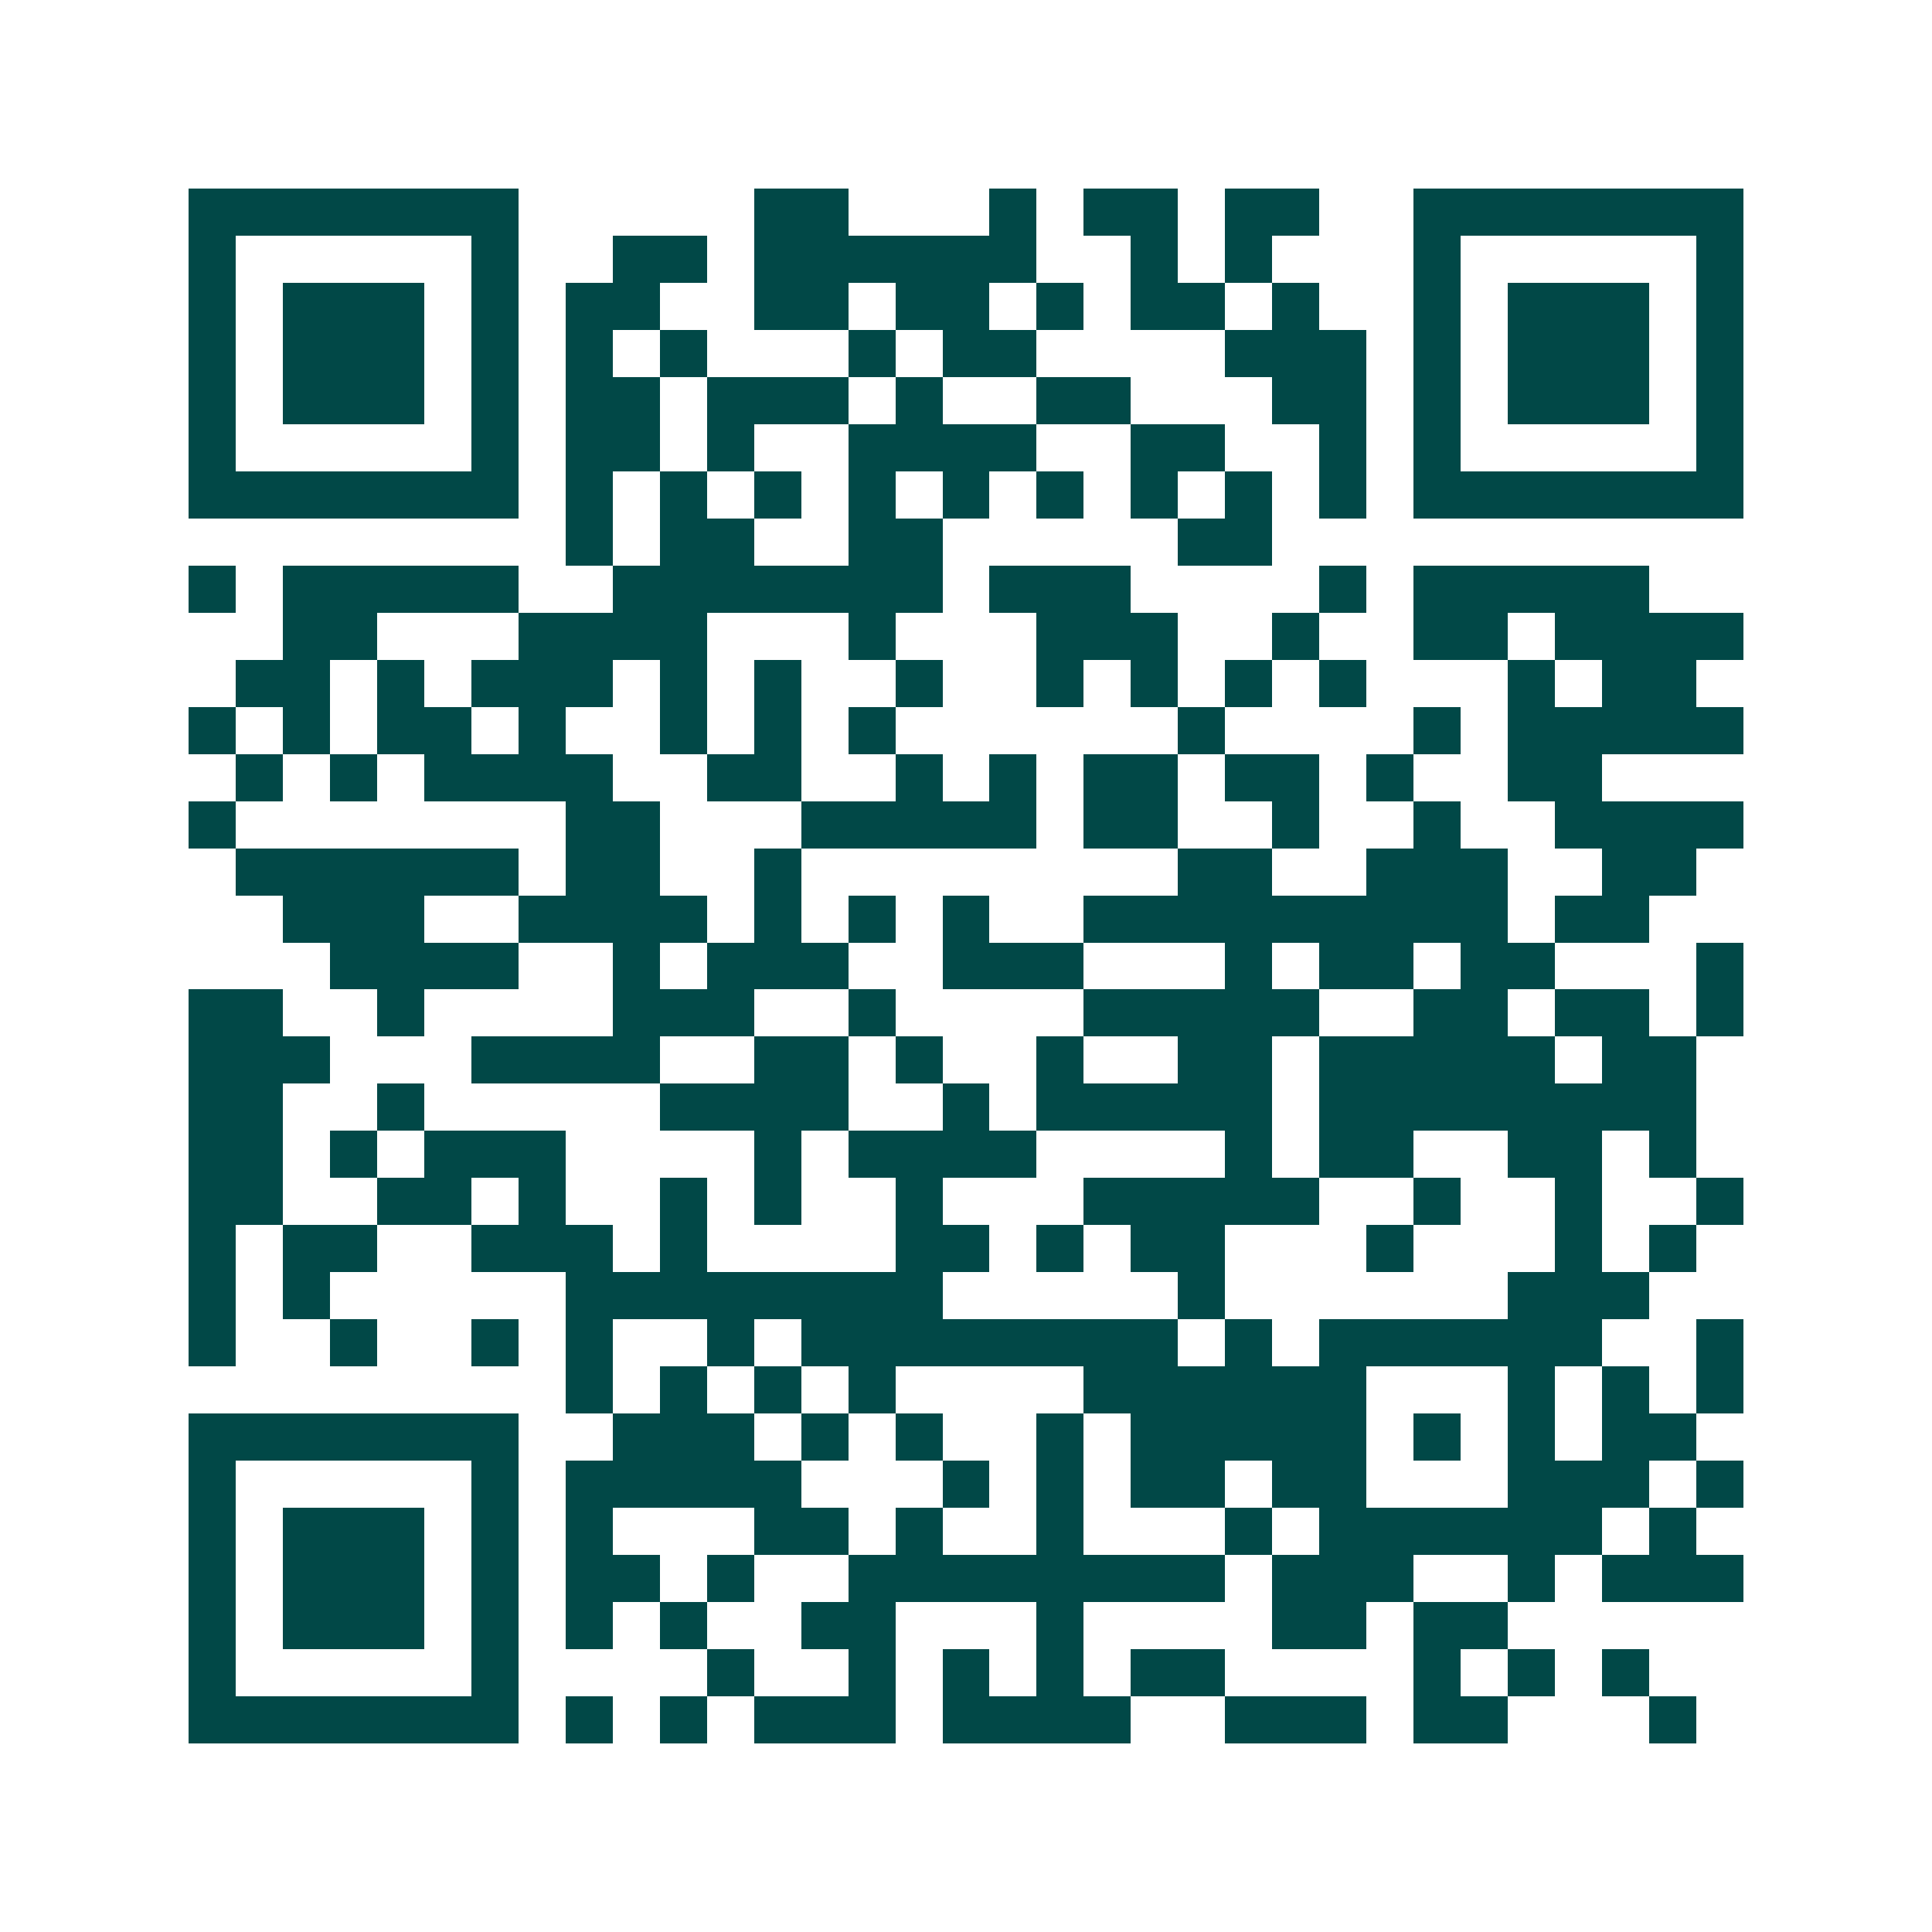 <svg xmlns="http://www.w3.org/2000/svg" width="200" height="200" viewBox="0 0 41 41" shape-rendering="crispEdges"><path fill="#ffffff" d="M0 0h41v41H0z"/><path stroke="#014847" d="M4 4.5h7m5 0h2m3 0h1m1 0h2m1 0h2m2 0h7M4 5.5h1m5 0h1m2 0h2m1 0h6m2 0h1m1 0h1m3 0h1m5 0h1M4 6.5h1m1 0h3m1 0h1m1 0h2m2 0h2m1 0h2m1 0h1m1 0h2m1 0h1m2 0h1m1 0h3m1 0h1M4 7.5h1m1 0h3m1 0h1m1 0h1m1 0h1m3 0h1m1 0h2m4 0h3m1 0h1m1 0h3m1 0h1M4 8.5h1m1 0h3m1 0h1m1 0h2m1 0h3m1 0h1m2 0h2m3 0h2m1 0h1m1 0h3m1 0h1M4 9.5h1m5 0h1m1 0h2m1 0h1m2 0h4m2 0h2m2 0h1m1 0h1m5 0h1M4 10.5h7m1 0h1m1 0h1m1 0h1m1 0h1m1 0h1m1 0h1m1 0h1m1 0h1m1 0h1m1 0h7M12 11.5h1m1 0h2m2 0h2m5 0h2M4 12.5h1m1 0h5m2 0h7m1 0h3m4 0h1m1 0h5M6 13.5h2m3 0h4m3 0h1m3 0h3m2 0h1m2 0h2m1 0h4M5 14.5h2m1 0h1m1 0h3m1 0h1m1 0h1m2 0h1m2 0h1m1 0h1m1 0h1m1 0h1m3 0h1m1 0h2M4 15.5h1m1 0h1m1 0h2m1 0h1m2 0h1m1 0h1m1 0h1m6 0h1m4 0h1m1 0h5M5 16.5h1m1 0h1m1 0h4m2 0h2m2 0h1m1 0h1m1 0h2m1 0h2m1 0h1m2 0h2M4 17.5h1m7 0h2m3 0h5m1 0h2m2 0h1m2 0h1m2 0h4M5 18.5h6m1 0h2m2 0h1m8 0h2m2 0h3m2 0h2M6 19.5h3m2 0h4m1 0h1m1 0h1m1 0h1m2 0h9m1 0h2M7 20.5h4m2 0h1m1 0h3m2 0h3m3 0h1m1 0h2m1 0h2m3 0h1M4 21.5h2m2 0h1m4 0h3m2 0h1m4 0h5m2 0h2m1 0h2m1 0h1M4 22.5h3m3 0h4m2 0h2m1 0h1m2 0h1m2 0h2m1 0h5m1 0h2M4 23.5h2m2 0h1m5 0h4m2 0h1m1 0h5m1 0h8M4 24.5h2m1 0h1m1 0h3m4 0h1m1 0h4m4 0h1m1 0h2m2 0h2m1 0h1M4 25.5h2m2 0h2m1 0h1m2 0h1m1 0h1m2 0h1m3 0h5m2 0h1m2 0h1m2 0h1M4 26.5h1m1 0h2m2 0h3m1 0h1m4 0h2m1 0h1m1 0h2m3 0h1m3 0h1m1 0h1M4 27.5h1m1 0h1m5 0h8m5 0h1m6 0h3M4 28.5h1m2 0h1m2 0h1m1 0h1m2 0h1m1 0h8m1 0h1m1 0h6m2 0h1M12 29.5h1m1 0h1m1 0h1m1 0h1m4 0h6m3 0h1m1 0h1m1 0h1M4 30.5h7m2 0h3m1 0h1m1 0h1m2 0h1m1 0h5m1 0h1m1 0h1m1 0h2M4 31.5h1m5 0h1m1 0h5m3 0h1m1 0h1m1 0h2m1 0h2m3 0h3m1 0h1M4 32.5h1m1 0h3m1 0h1m1 0h1m3 0h2m1 0h1m2 0h1m3 0h1m1 0h6m1 0h1M4 33.5h1m1 0h3m1 0h1m1 0h2m1 0h1m2 0h8m1 0h3m2 0h1m1 0h3M4 34.5h1m1 0h3m1 0h1m1 0h1m1 0h1m2 0h2m3 0h1m4 0h2m1 0h2M4 35.5h1m5 0h1m4 0h1m2 0h1m1 0h1m1 0h1m1 0h2m4 0h1m1 0h1m1 0h1M4 36.5h7m1 0h1m1 0h1m1 0h3m1 0h4m2 0h3m1 0h2m3 0h1"/></svg>
